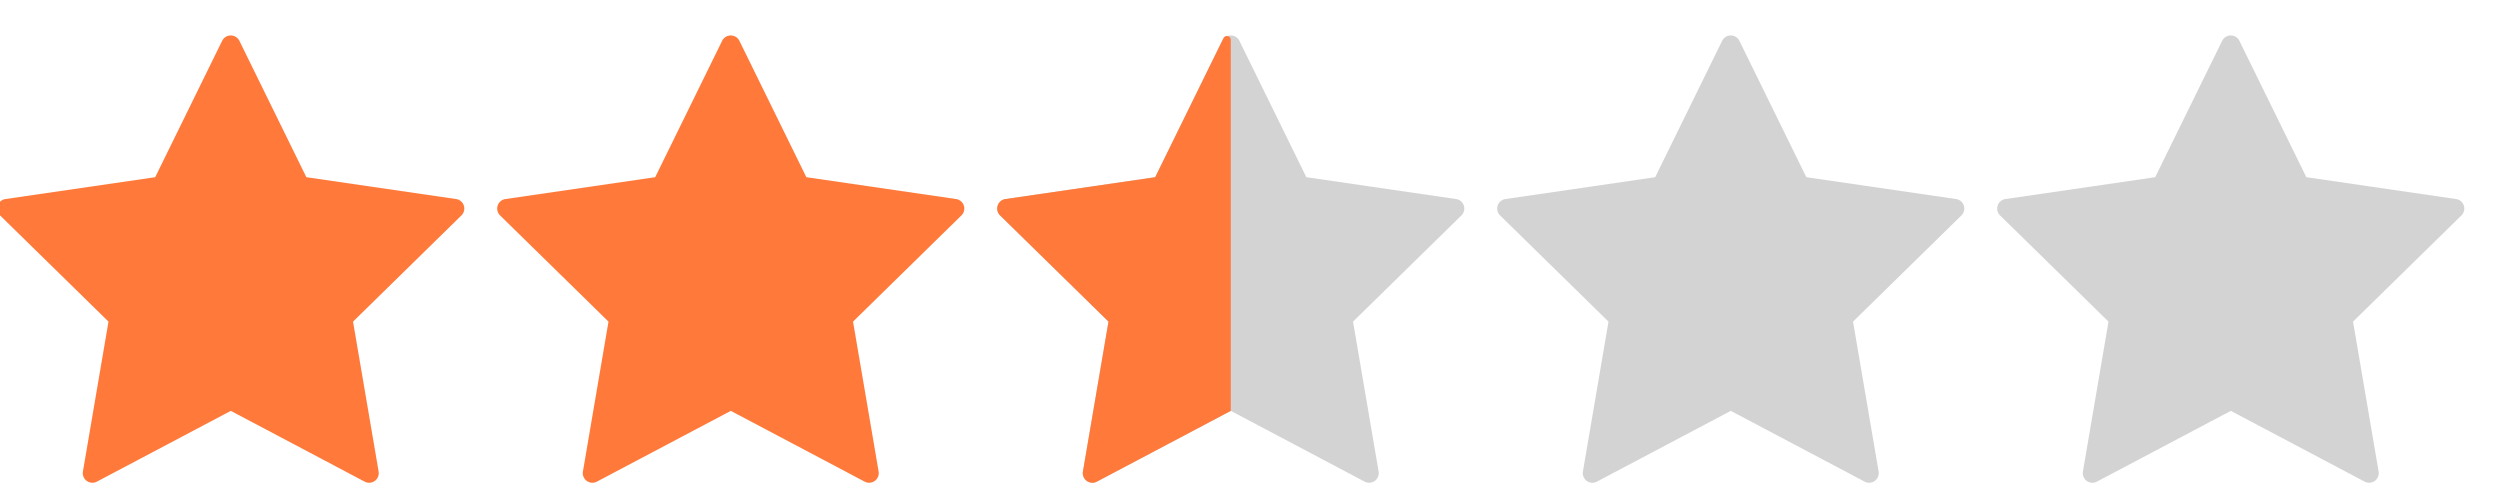 <svg width="65" height="13" xmlns="http://www.w3.org/2000/svg" xmlns:xlink="http://www.w3.org/1999/xlink"><defs><path d="M6 9.683l-3.48 1.839a.25.25 0 0 1-.364-.263l.665-3.897-2.818-2.76a.25.25 0 0 1 .139-.427l3.893-.568L5.775.063a.25.25 0 0 1 .45 0l1.74 3.544 3.893.568a.25.25 0 0 1 .139.426L9.179 7.362l.665 3.897a.25.25 0 0 1-.364.263L6 9.682z" id="a"/></defs><g fill="none" fill-rule="evenodd"><path d="M6 10.683l-3.48 1.839a.25.25 0 0 1-.364-.263l.665-3.897-2.818-2.76a.25.25 0 0 1 .139-.427l3.893-.568 1.74-3.544a.25.25 0 0 1 .45 0l1.74 3.544 3.893.568a.25.25 0 0 1 .139.426L9.179 8.362l.665 3.897a.25.25 0 0 1-.364.263L6 10.682zM19 10.683l-3.48 1.839a.25.25 0 0 1-.364-.263l.665-3.897-2.818-2.76a.25.25 0 0 1 .139-.427l3.893-.568 1.74-3.544a.25.25 0 0 1 .45 0l1.74 3.544 3.893.568a.25.25 0 0 1 .139.426l-2.818 2.761.665 3.897a.25.25 0 0 1-.364.263L19 10.682z" fill="#FF793A"/><path d="M32 10.683l-3.48 1.839a.25.25 0 0 1-.364-.263l.665-3.897-2.818-2.76a.25.25 0 0 1 .139-.427l3.893-.568 1.74-3.544a.25.25 0 0 1 .45 0l1.74 3.544 3.893.568a.25.25 0 0 1 .139.426l-2.818 2.761.665 3.897a.25.25 0 0 1-.364.263L32 10.682z" fill="#D3D3D3"/><path d="M32 10.683l-3.48 1.839a.25.25 0 0 1-.364-.263l.665-3.897-2.818-2.76a.25.25 0 0 1 .139-.427l3.893-.568L31.81.993a.1.1 0 0 1 .19.044v9.646z" fill="#FF793A"/><path d="M45 10.683l-3.48 1.839a.25.25 0 0 1-.364-.263l.665-3.897-2.818-2.76a.25.25 0 0 1 .139-.427l3.893-.568 1.74-3.544a.25.25 0 0 1 .45 0l1.74 3.544 3.893.568a.25.25 0 0 1 .139.426l-2.818 2.761.665 3.897a.25.25 0 0 1-.364.263L45 10.682z" fill="#D3D3D3"/><use fill="#D3D3D3" xlink:href="#a" transform="translate(52 1)"/></g></svg>